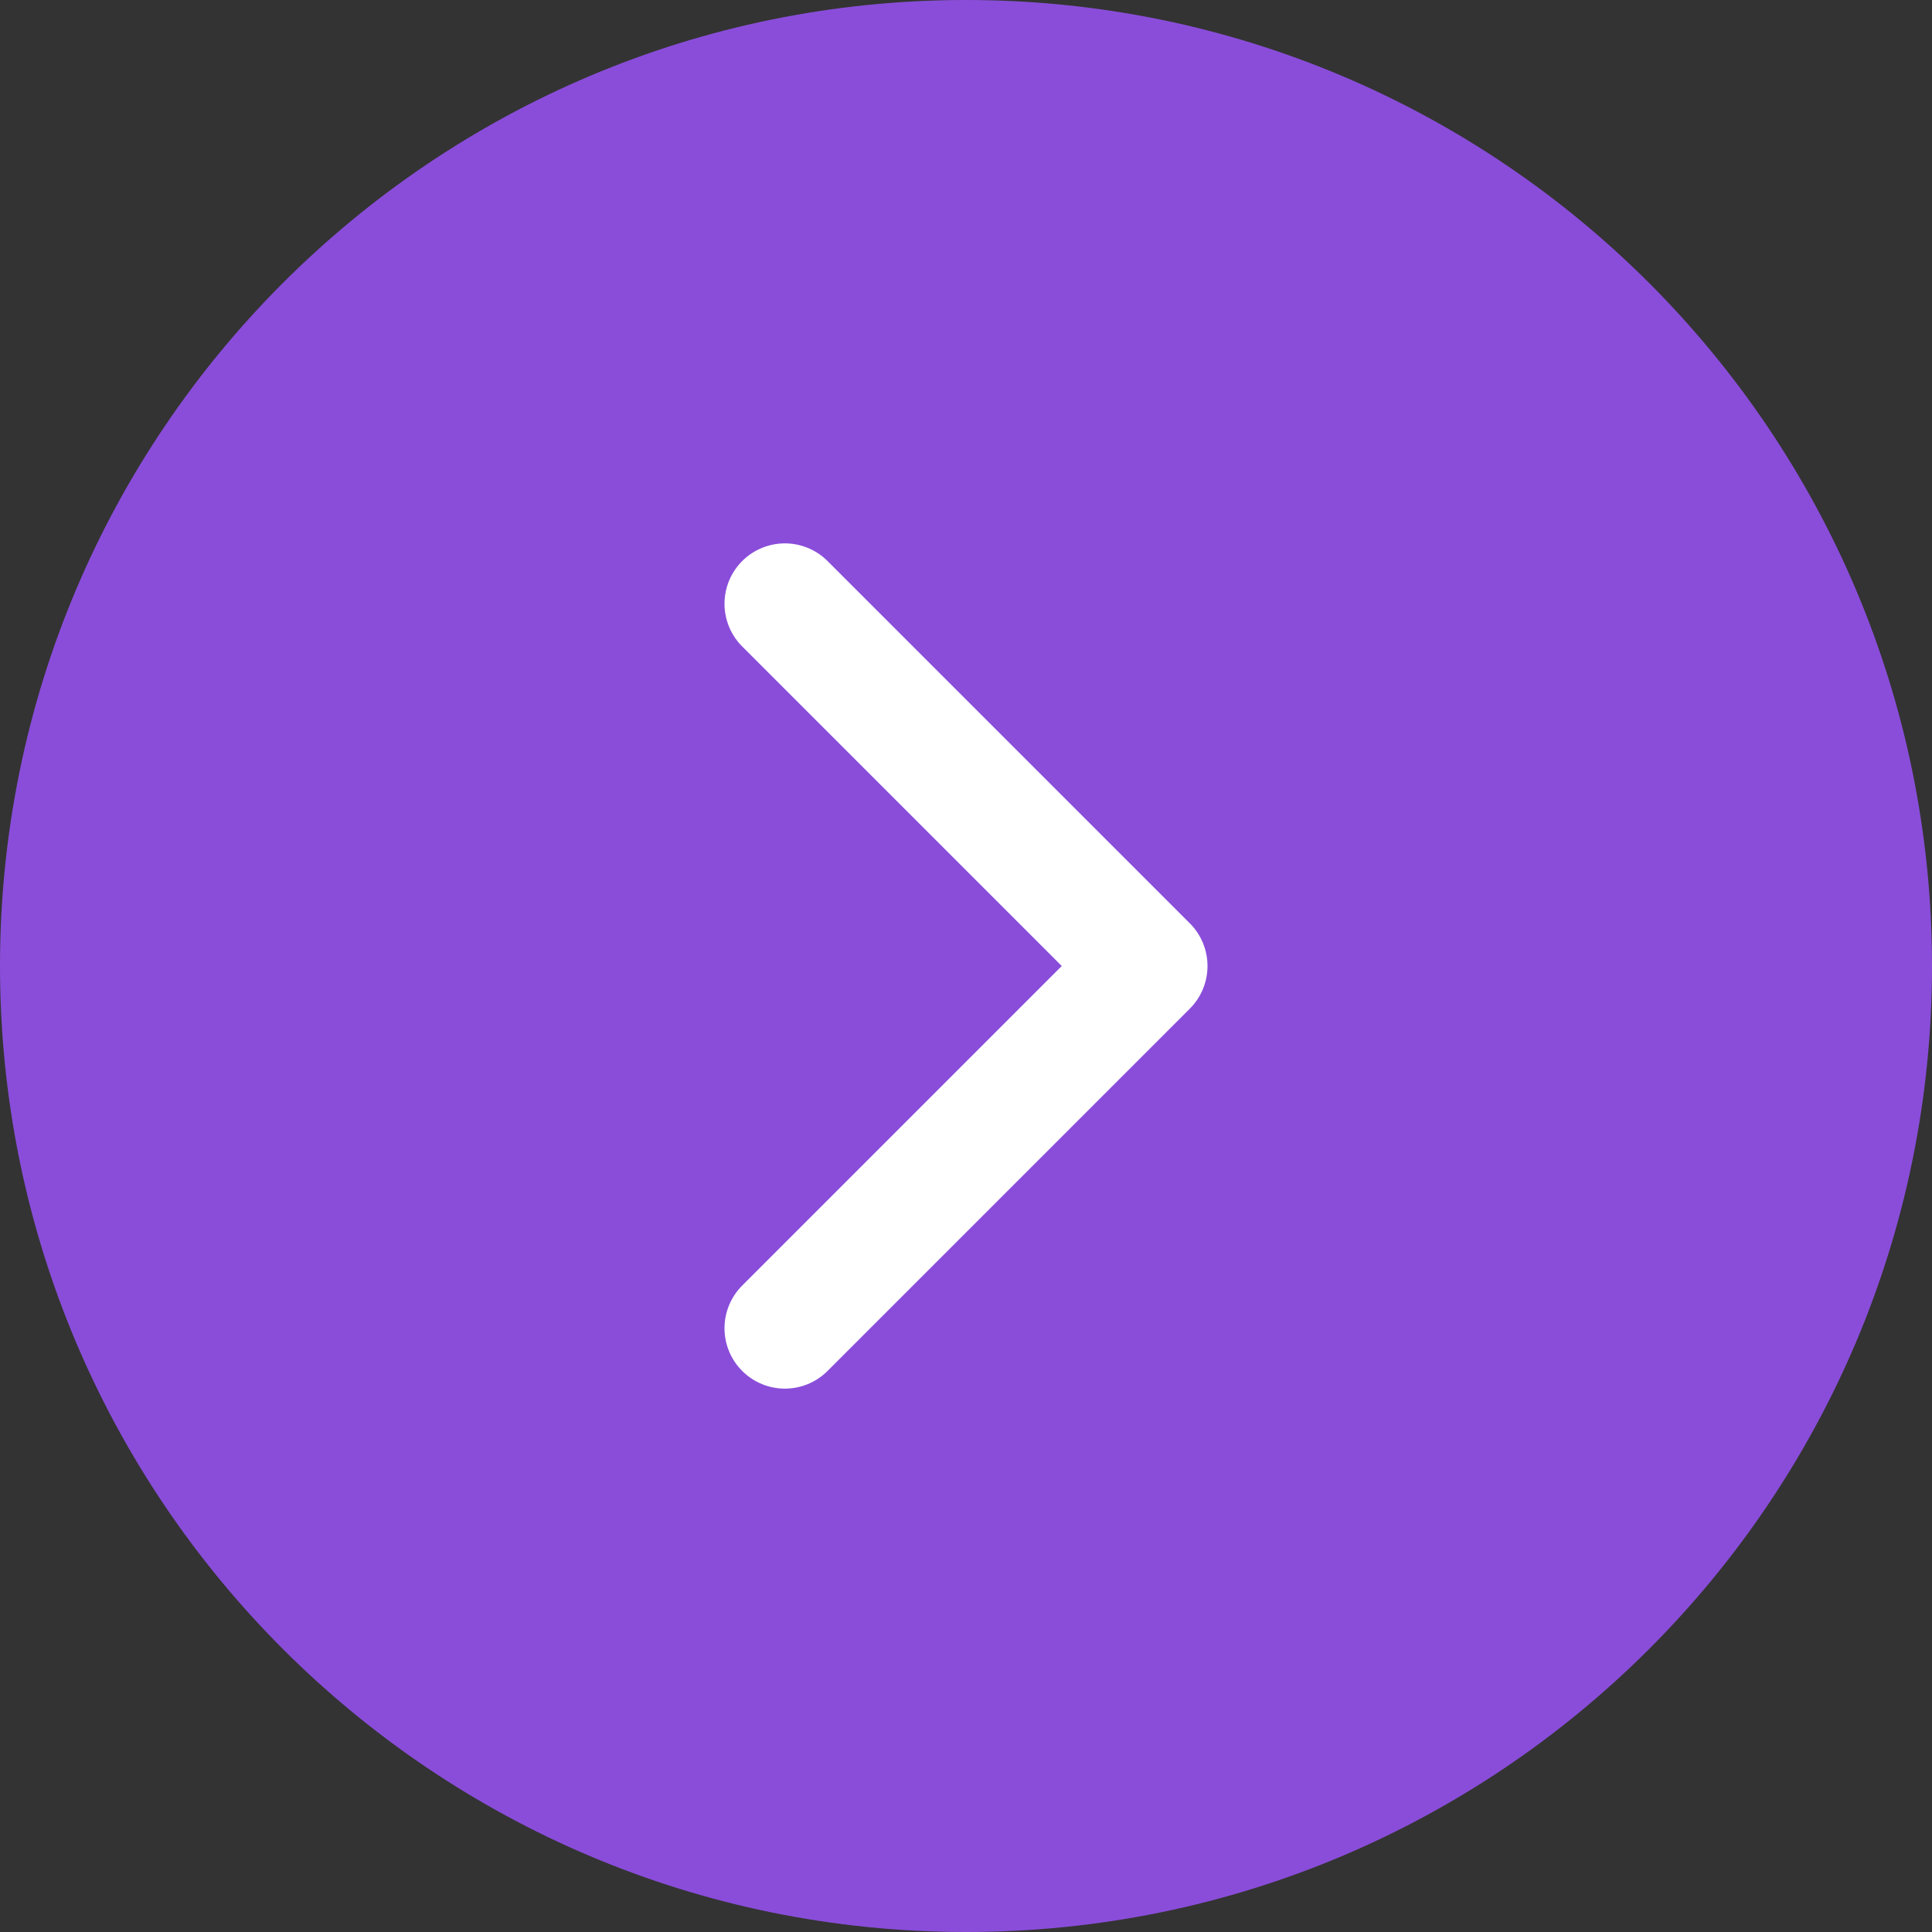 <svg width="40" height="40" viewBox="0 0 40 40" fill="none" xmlns="http://www.w3.org/2000/svg">
<rect x="0" y="0" width="40" height="40" fill="#333333" stroke="none"/>
<g id="6690fb537b644680e417d3b8_chevron-left.svg" clip-path="url(#clip0_450_391)">
<path id="Vector" d="M40 20C40 8.954 31.046 0 20 0C8.954 0 0 8.954 0 20C0 31.046 8.954 40 20 40C31.046 40 40 31.046 40 20Z" fill="#8A4DDA"/>
<path id="Vector_2" d="M16.25 27.5L23.75 20L16.25 12.5" stroke="white" stroke-width="2.5" stroke-linecap="round" stroke-linejoin="round"/>
</g>
<defs>
<clipPath id="clip0_450_391">
<rect width="40" height="40" fill="white"/>
</clipPath>
</defs>
</svg>
